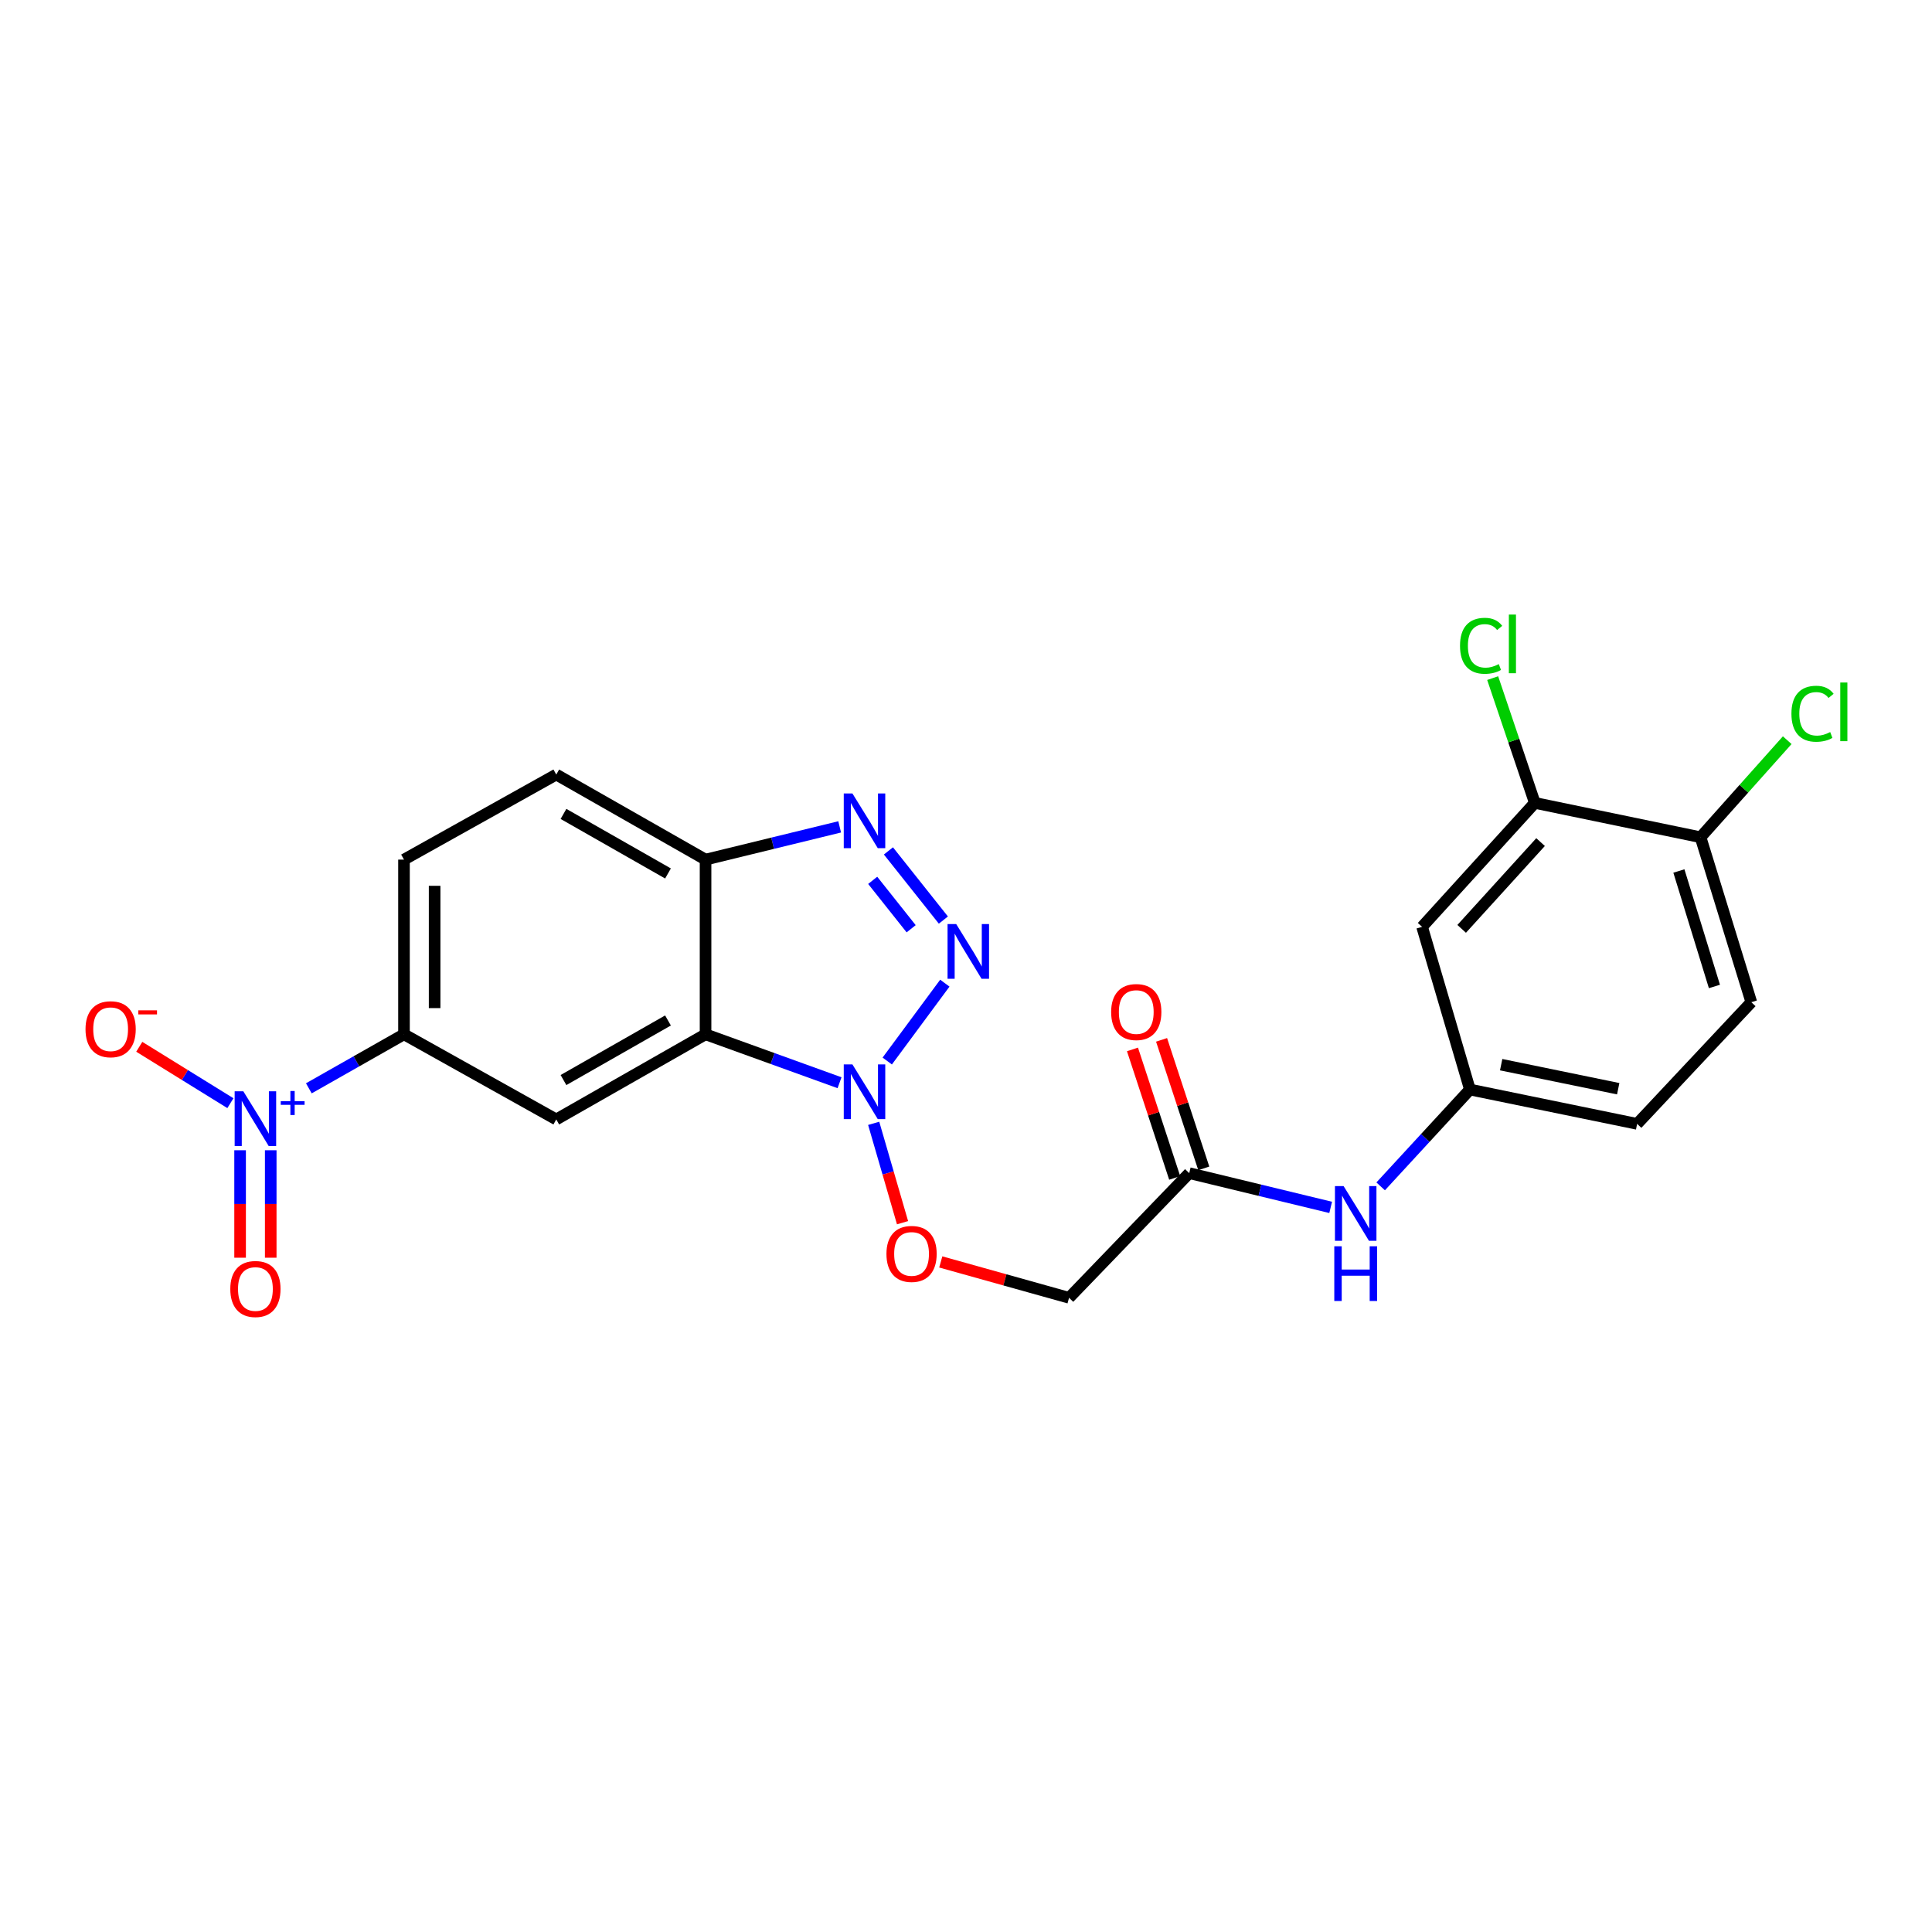 <?xml version='1.0' encoding='iso-8859-1'?>
<svg version='1.1' baseProfile='full'
              xmlns='http://www.w3.org/2000/svg'
                      xmlns:rdkit='http://www.rdkit.org/xml'
                      xmlns:xlink='http://www.w3.org/1999/xlink'
                  xml:space='preserve'
width='1000px' height='1000px' viewBox='0 0 1000 1000'>
<!-- END OF HEADER -->
<rect style='opacity:1.0;fill:#FFFFFF;stroke:none' width='1000' height='1000' x='0' y='0'> </rect>
<path class='bond-0' d='M 489.047,508.88 L 459.236,549.185' style='fill:none;fill-rule:evenodd;stroke:#0000FF;stroke-width:6px;stroke-linecap:butt;stroke-linejoin:miter;stroke-opacity:1' />
<path class='bond-2' d='M 488.292,476.228 L 459.85,440.432' style='fill:none;fill-rule:evenodd;stroke:#0000FF;stroke-width:6px;stroke-linecap:butt;stroke-linejoin:miter;stroke-opacity:1' />
<path class='bond-2' d='M 471.612,480.721 L 451.703,455.665' style='fill:none;fill-rule:evenodd;stroke:#0000FF;stroke-width:6px;stroke-linecap:butt;stroke-linejoin:miter;stroke-opacity:1' />
<path class='bond-1' d='M 434.543,560.421 L 399.868,547.889' style='fill:none;fill-rule:evenodd;stroke:#0000FF;stroke-width:6px;stroke-linecap:butt;stroke-linejoin:miter;stroke-opacity:1' />
<path class='bond-1' d='M 399.868,547.889 L 365.193,535.357' style='fill:none;fill-rule:evenodd;stroke:#000000;stroke-width:6px;stroke-linecap:butt;stroke-linejoin:miter;stroke-opacity:1' />
<path class='bond-7' d='M 452.216,581.436 L 459.686,607.153' style='fill:none;fill-rule:evenodd;stroke:#0000FF;stroke-width:6px;stroke-linecap:butt;stroke-linejoin:miter;stroke-opacity:1' />
<path class='bond-7' d='M 459.686,607.153 L 467.155,632.869' style='fill:none;fill-rule:evenodd;stroke:#FF0000;stroke-width:6px;stroke-linecap:butt;stroke-linejoin:miter;stroke-opacity:1' />
<path class='bond-4' d='M 365.193,535.357 L 287.92,579.415' style='fill:none;fill-rule:evenodd;stroke:#000000;stroke-width:6px;stroke-linecap:butt;stroke-linejoin:miter;stroke-opacity:1' />
<path class='bond-4' d='M 345.749,528.193 L 291.658,559.033' style='fill:none;fill-rule:evenodd;stroke:#000000;stroke-width:6px;stroke-linecap:butt;stroke-linejoin:miter;stroke-opacity:1' />
<path class='bond-24' d='M 365.193,535.357 L 365.193,444.933' style='fill:none;fill-rule:evenodd;stroke:#000000;stroke-width:6px;stroke-linecap:butt;stroke-linejoin:miter;stroke-opacity:1' />
<path class='bond-5' d='M 434.612,427.989 L 399.903,436.461' style='fill:none;fill-rule:evenodd;stroke:#0000FF;stroke-width:6px;stroke-linecap:butt;stroke-linejoin:miter;stroke-opacity:1' />
<path class='bond-5' d='M 399.903,436.461 L 365.193,444.933' style='fill:none;fill-rule:evenodd;stroke:#000000;stroke-width:6px;stroke-linecap:butt;stroke-linejoin:miter;stroke-opacity:1' />
<path class='bond-3' d='M 159.857,563.312 L 184.481,549.335' style='fill:none;fill-rule:evenodd;stroke:#0000FF;stroke-width:6px;stroke-linecap:butt;stroke-linejoin:miter;stroke-opacity:1' />
<path class='bond-3' d='M 184.481,549.335 L 209.105,535.357' style='fill:none;fill-rule:evenodd;stroke:#000000;stroke-width:6px;stroke-linecap:butt;stroke-linejoin:miter;stroke-opacity:1' />
<path class='bond-12' d='M 119.258,571.002 L 95.671,556.409' style='fill:none;fill-rule:evenodd;stroke:#0000FF;stroke-width:6px;stroke-linecap:butt;stroke-linejoin:miter;stroke-opacity:1' />
<path class='bond-12' d='M 95.671,556.409 L 72.084,541.815' style='fill:none;fill-rule:evenodd;stroke:#FF0000;stroke-width:6px;stroke-linecap:butt;stroke-linejoin:miter;stroke-opacity:1' />
<path class='bond-14' d='M 124.274,595.372 L 124.274,623.18' style='fill:none;fill-rule:evenodd;stroke:#0000FF;stroke-width:6px;stroke-linecap:butt;stroke-linejoin:miter;stroke-opacity:1' />
<path class='bond-14' d='M 124.274,623.18 L 124.274,650.987' style='fill:none;fill-rule:evenodd;stroke:#FF0000;stroke-width:6px;stroke-linecap:butt;stroke-linejoin:miter;stroke-opacity:1' />
<path class='bond-14' d='M 140.128,595.372 L 140.128,623.18' style='fill:none;fill-rule:evenodd;stroke:#0000FF;stroke-width:6px;stroke-linecap:butt;stroke-linejoin:miter;stroke-opacity:1' />
<path class='bond-14' d='M 140.128,623.18 L 140.128,650.987' style='fill:none;fill-rule:evenodd;stroke:#FF0000;stroke-width:6px;stroke-linecap:butt;stroke-linejoin:miter;stroke-opacity:1' />
<path class='bond-6' d='M 287.92,579.415 L 209.105,535.357' style='fill:none;fill-rule:evenodd;stroke:#000000;stroke-width:6px;stroke-linecap:butt;stroke-linejoin:miter;stroke-opacity:1' />
<path class='bond-17' d='M 365.193,444.933 L 287.92,400.901' style='fill:none;fill-rule:evenodd;stroke:#000000;stroke-width:6px;stroke-linecap:butt;stroke-linejoin:miter;stroke-opacity:1' />
<path class='bond-17' d='M 345.753,452.103 L 291.661,421.281' style='fill:none;fill-rule:evenodd;stroke:#000000;stroke-width:6px;stroke-linecap:butt;stroke-linejoin:miter;stroke-opacity:1' />
<path class='bond-25' d='M 209.105,535.357 L 209.105,444.933' style='fill:none;fill-rule:evenodd;stroke:#000000;stroke-width:6px;stroke-linecap:butt;stroke-linejoin:miter;stroke-opacity:1' />
<path class='bond-25' d='M 224.959,521.794 L 224.959,458.497' style='fill:none;fill-rule:evenodd;stroke:#000000;stroke-width:6px;stroke-linecap:butt;stroke-linejoin:miter;stroke-opacity:1' />
<path class='bond-9' d='M 486.94,653.173 L 520.142,662.458' style='fill:none;fill-rule:evenodd;stroke:#FF0000;stroke-width:6px;stroke-linecap:butt;stroke-linejoin:miter;stroke-opacity:1' />
<path class='bond-9' d='M 520.142,662.458 L 553.343,671.742' style='fill:none;fill-rule:evenodd;stroke:#000000;stroke-width:6px;stroke-linecap:butt;stroke-linejoin:miter;stroke-opacity:1' />
<path class='bond-8' d='M 615.546,607.214 L 553.343,671.742' style='fill:none;fill-rule:evenodd;stroke:#000000;stroke-width:6px;stroke-linecap:butt;stroke-linejoin:miter;stroke-opacity:1' />
<path class='bond-13' d='M 615.546,607.214 L 652.148,616.078' style='fill:none;fill-rule:evenodd;stroke:#000000;stroke-width:6px;stroke-linecap:butt;stroke-linejoin:miter;stroke-opacity:1' />
<path class='bond-13' d='M 652.148,616.078 L 688.751,624.942' style='fill:none;fill-rule:evenodd;stroke:#0000FF;stroke-width:6px;stroke-linecap:butt;stroke-linejoin:miter;stroke-opacity:1' />
<path class='bond-19' d='M 623.077,604.74 L 612.153,571.485' style='fill:none;fill-rule:evenodd;stroke:#000000;stroke-width:6px;stroke-linecap:butt;stroke-linejoin:miter;stroke-opacity:1' />
<path class='bond-19' d='M 612.153,571.485 L 601.228,538.23' style='fill:none;fill-rule:evenodd;stroke:#FF0000;stroke-width:6px;stroke-linecap:butt;stroke-linejoin:miter;stroke-opacity:1' />
<path class='bond-19' d='M 608.015,609.688 L 597.09,576.433' style='fill:none;fill-rule:evenodd;stroke:#000000;stroke-width:6px;stroke-linecap:butt;stroke-linejoin:miter;stroke-opacity:1' />
<path class='bond-19' d='M 597.09,576.433 L 586.166,543.179' style='fill:none;fill-rule:evenodd;stroke:#FF0000;stroke-width:6px;stroke-linecap:butt;stroke-linejoin:miter;stroke-opacity:1' />
<path class='bond-10' d='M 794.421,415.576 L 736.076,479.734' style='fill:none;fill-rule:evenodd;stroke:#000000;stroke-width:6px;stroke-linecap:butt;stroke-linejoin:miter;stroke-opacity:1' />
<path class='bond-10' d='M 797.399,435.866 L 756.558,480.777' style='fill:none;fill-rule:evenodd;stroke:#000000;stroke-width:6px;stroke-linecap:butt;stroke-linejoin:miter;stroke-opacity:1' />
<path class='bond-21' d='M 794.421,415.576 L 783.513,383.284' style='fill:none;fill-rule:evenodd;stroke:#000000;stroke-width:6px;stroke-linecap:butt;stroke-linejoin:miter;stroke-opacity:1' />
<path class='bond-21' d='M 783.513,383.284 L 772.606,350.993' style='fill:none;fill-rule:evenodd;stroke:#00CC00;stroke-width:6px;stroke-linecap:butt;stroke-linejoin:miter;stroke-opacity:1' />
<path class='bond-26' d='M 794.421,415.576 L 880.203,433.359' style='fill:none;fill-rule:evenodd;stroke:#000000;stroke-width:6px;stroke-linecap:butt;stroke-linejoin:miter;stroke-opacity:1' />
<path class='bond-11' d='M 736.076,479.734 L 760.827,563.939' style='fill:none;fill-rule:evenodd;stroke:#000000;stroke-width:6px;stroke-linecap:butt;stroke-linejoin:miter;stroke-opacity:1' />
<path class='bond-15' d='M 714.628,614.062 L 737.727,589.001' style='fill:none;fill-rule:evenodd;stroke:#0000FF;stroke-width:6px;stroke-linecap:butt;stroke-linejoin:miter;stroke-opacity:1' />
<path class='bond-15' d='M 737.727,589.001 L 760.827,563.939' style='fill:none;fill-rule:evenodd;stroke:#000000;stroke-width:6px;stroke-linecap:butt;stroke-linejoin:miter;stroke-opacity:1' />
<path class='bond-22' d='M 760.827,563.939 L 847.376,581.714' style='fill:none;fill-rule:evenodd;stroke:#000000;stroke-width:6px;stroke-linecap:butt;stroke-linejoin:miter;stroke-opacity:1' />
<path class='bond-22' d='M 776.999,551.075 L 837.583,563.518' style='fill:none;fill-rule:evenodd;stroke:#000000;stroke-width:6px;stroke-linecap:butt;stroke-linejoin:miter;stroke-opacity:1' />
<path class='bond-16' d='M 880.203,433.359 L 906.478,518.736' style='fill:none;fill-rule:evenodd;stroke:#000000;stroke-width:6px;stroke-linecap:butt;stroke-linejoin:miter;stroke-opacity:1' />
<path class='bond-16' d='M 868.991,450.829 L 887.384,510.593' style='fill:none;fill-rule:evenodd;stroke:#000000;stroke-width:6px;stroke-linecap:butt;stroke-linejoin:miter;stroke-opacity:1' />
<path class='bond-23' d='M 880.203,433.359 L 902.634,408.239' style='fill:none;fill-rule:evenodd;stroke:#000000;stroke-width:6px;stroke-linecap:butt;stroke-linejoin:miter;stroke-opacity:1' />
<path class='bond-23' d='M 902.634,408.239 L 925.065,383.118' style='fill:none;fill-rule:evenodd;stroke:#00CC00;stroke-width:6px;stroke-linecap:butt;stroke-linejoin:miter;stroke-opacity:1' />
<path class='bond-18' d='M 287.92,400.901 L 209.105,444.933' style='fill:none;fill-rule:evenodd;stroke:#000000;stroke-width:6px;stroke-linecap:butt;stroke-linejoin:miter;stroke-opacity:1' />
<path class='bond-20' d='M 906.478,518.736 L 847.376,581.714' style='fill:none;fill-rule:evenodd;stroke:#000000;stroke-width:6px;stroke-linecap:butt;stroke-linejoin:miter;stroke-opacity:1' />
<path  class='atom-0' d='M 494.93 478.302
L 504.21 493.302
Q 505.13 494.782, 506.61 497.462
Q 508.09 500.142, 508.17 500.302
L 508.17 478.302
L 511.93 478.302
L 511.93 506.622
L 508.05 506.622
L 498.09 490.222
Q 496.93 488.302, 495.69 486.102
Q 494.49 483.902, 494.13 483.222
L 494.13 506.622
L 490.45 506.622
L 490.45 478.302
L 494.93 478.302
' fill='#0000FF'/>
<path  class='atom-1' d='M 441.21 550.933
L 450.49 565.933
Q 451.41 567.413, 452.89 570.093
Q 454.37 572.773, 454.45 572.933
L 454.45 550.933
L 458.21 550.933
L 458.21 579.253
L 454.33 579.253
L 444.37 562.853
Q 443.21 560.933, 441.97 558.733
Q 440.77 556.533, 440.41 555.853
L 440.41 579.253
L 436.73 579.253
L 436.73 550.933
L 441.21 550.933
' fill='#0000FF'/>
<path  class='atom-3' d='M 441.21 410.691
L 450.49 425.691
Q 451.41 427.171, 452.89 429.851
Q 454.37 432.531, 454.45 432.691
L 454.45 410.691
L 458.21 410.691
L 458.21 439.011
L 454.33 439.011
L 444.37 422.611
Q 443.21 420.691, 441.97 418.491
Q 440.77 416.291, 440.41 415.611
L 440.41 439.011
L 436.73 439.011
L 436.73 410.691
L 441.21 410.691
' fill='#0000FF'/>
<path  class='atom-4' d='M 125.941 564.85
L 135.221 579.85
Q 136.141 581.33, 137.621 584.01
Q 139.101 586.69, 139.181 586.85
L 139.181 564.85
L 142.941 564.85
L 142.941 593.17
L 139.061 593.17
L 129.101 576.77
Q 127.941 574.85, 126.701 572.65
Q 125.501 570.45, 125.141 569.77
L 125.141 593.17
L 121.461 593.17
L 121.461 564.85
L 125.941 564.85
' fill='#0000FF'/>
<path  class='atom-4' d='M 145.317 569.955
L 150.307 569.955
L 150.307 564.701
L 152.524 564.701
L 152.524 569.955
L 157.646 569.955
L 157.646 571.856
L 152.524 571.856
L 152.524 577.136
L 150.307 577.136
L 150.307 571.856
L 145.317 571.856
L 145.317 569.955
' fill='#0000FF'/>
<path  class='atom-8' d='M 458.824 649.026
Q 458.824 642.226, 462.184 638.426
Q 465.544 634.626, 471.824 634.626
Q 478.104 634.626, 481.464 638.426
Q 484.824 642.226, 484.824 649.026
Q 484.824 655.906, 481.424 659.826
Q 478.024 663.706, 471.824 663.706
Q 465.584 663.706, 462.184 659.826
Q 458.824 655.946, 458.824 649.026
M 471.824 660.506
Q 476.144 660.506, 478.464 657.626
Q 480.824 654.706, 480.824 649.026
Q 480.824 643.466, 478.464 640.666
Q 476.144 637.826, 471.824 637.826
Q 467.504 637.826, 465.144 640.626
Q 462.824 643.426, 462.824 649.026
Q 462.824 654.746, 465.144 657.626
Q 467.504 660.506, 471.824 660.506
' fill='#FF0000'/>
<path  class='atom-13' d='M 44.262 532.724
Q 44.262 525.924, 47.622 522.124
Q 50.982 518.324, 57.262 518.324
Q 63.542 518.324, 66.902 522.124
Q 70.262 525.924, 70.262 532.724
Q 70.262 539.604, 66.862 543.524
Q 63.462 547.404, 57.262 547.404
Q 51.022 547.404, 47.622 543.524
Q 44.262 539.644, 44.262 532.724
M 57.262 544.204
Q 61.582 544.204, 63.902 541.324
Q 66.262 538.404, 66.262 532.724
Q 66.262 527.164, 63.902 524.364
Q 61.582 521.524, 57.262 521.524
Q 52.942 521.524, 50.582 524.324
Q 48.262 527.124, 48.262 532.724
Q 48.262 538.444, 50.582 541.324
Q 52.942 544.204, 57.262 544.204
' fill='#FF0000'/>
<path  class='atom-13' d='M 71.582 522.947
L 81.27 522.947
L 81.27 525.059
L 71.582 525.059
L 71.582 522.947
' fill='#FF0000'/>
<path  class='atom-14' d='M 695.447 613.92
L 704.727 628.92
Q 705.647 630.4, 707.127 633.08
Q 708.607 635.76, 708.687 635.92
L 708.687 613.92
L 712.447 613.92
L 712.447 642.24
L 708.567 642.24
L 698.607 625.84
Q 697.447 623.92, 696.207 621.72
Q 695.007 619.52, 694.647 618.84
L 694.647 642.24
L 690.967 642.24
L 690.967 613.92
L 695.447 613.92
' fill='#0000FF'/>
<path  class='atom-14' d='M 690.627 645.072
L 694.467 645.072
L 694.467 657.112
L 708.947 657.112
L 708.947 645.072
L 712.787 645.072
L 712.787 673.392
L 708.947 673.392
L 708.947 660.312
L 694.467 660.312
L 694.467 673.392
L 690.627 673.392
L 690.627 645.072
' fill='#0000FF'/>
<path  class='atom-15' d='M 119.201 667.18
Q 119.201 660.38, 122.561 656.58
Q 125.921 652.78, 132.201 652.78
Q 138.481 652.78, 141.841 656.58
Q 145.201 660.38, 145.201 667.18
Q 145.201 674.06, 141.801 677.98
Q 138.401 681.86, 132.201 681.86
Q 125.961 681.86, 122.561 677.98
Q 119.201 674.1, 119.201 667.18
M 132.201 678.66
Q 136.521 678.66, 138.841 675.78
Q 141.201 672.86, 141.201 667.18
Q 141.201 661.62, 138.841 658.82
Q 136.521 655.98, 132.201 655.98
Q 127.881 655.98, 125.521 658.78
Q 123.201 661.58, 123.201 667.18
Q 123.201 672.9, 125.521 675.78
Q 127.881 678.66, 132.201 678.66
' fill='#FF0000'/>
<path  class='atom-20' d='M 575.126 523.828
Q 575.126 517.028, 578.486 513.228
Q 581.846 509.428, 588.126 509.428
Q 594.406 509.428, 597.766 513.228
Q 601.126 517.028, 601.126 523.828
Q 601.126 530.708, 597.726 534.628
Q 594.326 538.508, 588.126 538.508
Q 581.886 538.508, 578.486 534.628
Q 575.126 530.748, 575.126 523.828
M 588.126 535.308
Q 592.446 535.308, 594.766 532.428
Q 597.126 529.508, 597.126 523.828
Q 597.126 518.268, 594.766 515.468
Q 592.446 512.628, 588.126 512.628
Q 583.806 512.628, 581.446 515.428
Q 579.126 518.228, 579.126 523.828
Q 579.126 529.548, 581.446 532.428
Q 583.806 535.308, 588.126 535.308
' fill='#FF0000'/>
<path  class='atom-22' d='M 755.703 334.261
Q 755.703 327.221, 758.983 323.541
Q 762.303 319.821, 768.583 319.821
Q 774.423 319.821, 777.543 323.941
L 774.903 326.101
Q 772.623 323.101, 768.583 323.101
Q 764.303 323.101, 762.023 325.981
Q 759.783 328.821, 759.783 334.261
Q 759.783 339.861, 762.103 342.741
Q 764.463 345.621, 769.023 345.621
Q 772.143 345.621, 775.783 343.741
L 776.903 346.741
Q 775.423 347.701, 773.183 348.261
Q 770.943 348.821, 768.463 348.821
Q 762.303 348.821, 758.983 345.061
Q 755.703 341.301, 755.703 334.261
' fill='#00CC00'/>
<path  class='atom-22' d='M 780.983 318.101
L 784.663 318.101
L 784.663 348.461
L 780.983 348.461
L 780.983 318.101
' fill='#00CC00'/>
<path  class='atom-24' d='M 927.241 369.432
Q 927.241 362.392, 930.521 358.712
Q 933.841 354.992, 940.121 354.992
Q 945.961 354.992, 949.081 359.112
L 946.441 361.272
Q 944.161 358.272, 940.121 358.272
Q 935.841 358.272, 933.561 361.152
Q 931.321 363.992, 931.321 369.432
Q 931.321 375.032, 933.641 377.912
Q 936.001 380.792, 940.561 380.792
Q 943.681 380.792, 947.321 378.912
L 948.441 381.912
Q 946.961 382.872, 944.721 383.432
Q 942.481 383.992, 940.001 383.992
Q 933.841 383.992, 930.521 380.232
Q 927.241 376.472, 927.241 369.432
' fill='#00CC00'/>
<path  class='atom-24' d='M 952.521 353.272
L 956.201 353.272
L 956.201 383.632
L 952.521 383.632
L 952.521 353.272
' fill='#00CC00'/>
</svg>
